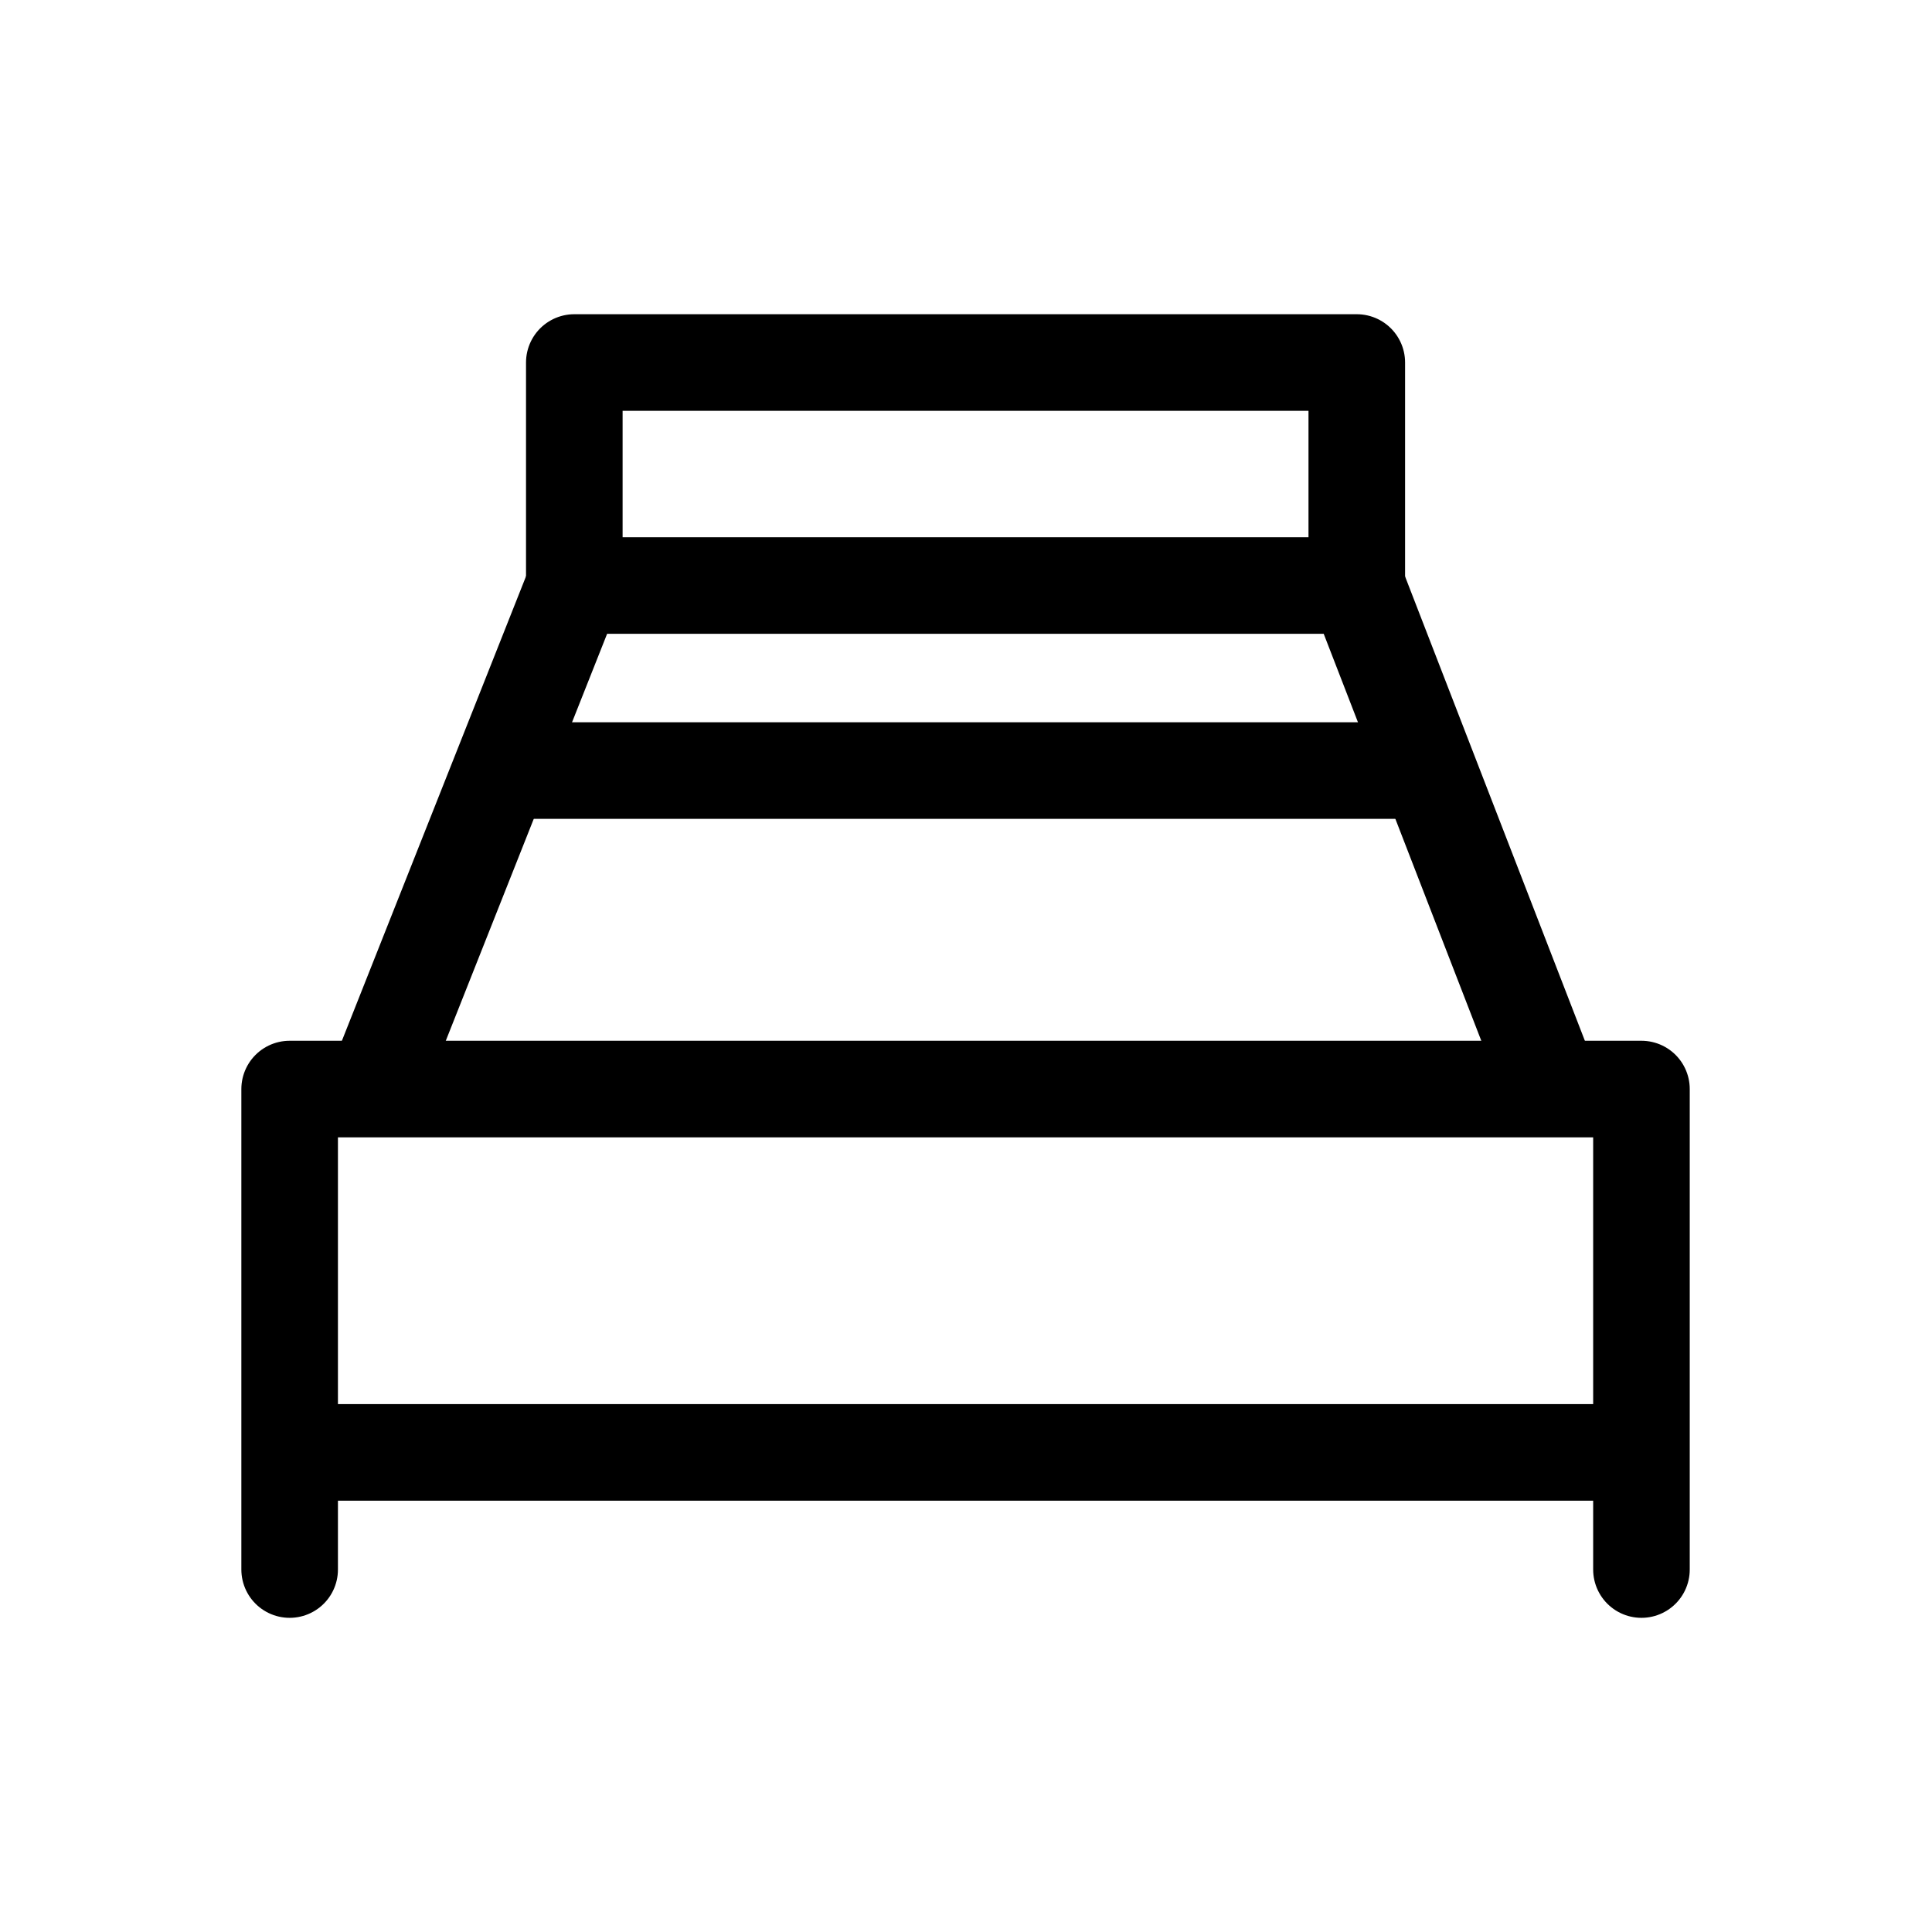 <?xml version="1.0" encoding="UTF-8" standalone="no"?>
<svg
   xmlns:dc="http://purl.org/dc/elements/1.1/"
   xmlns:cc="http://creativecommons.org/ns#"
   xmlns:rdf="http://www.w3.org/1999/02/22-rdf-syntax-ns#"
   xmlns:svg="http://www.w3.org/2000/svg"
   xmlns="http://www.w3.org/2000/svg"
   xmlns:sodipodi="http://sodipodi.sourceforge.net/DTD/sodipodi-0.dtd"
   xmlns:inkscape="http://www.inkscape.org/namespaces/inkscape"
   sodipodi:docname="beds.svg"
   width="800"
   height="800"
   viewBox="0 0 211.667 211.667"
   version="1.1"
   id="svg8"
   inkscape:version="1.0 (1.0+r73+1)">
  <defs
     id="defs2" />
  <sodipodi:namedview
     inkscape:window-maximized="1"
     inkscape:window-y="30"
     inkscape:window-x="0"
     inkscape:window-height="1013"
     inkscape:window-width="1920"
     inkscape:guide-bbox="true"
     showguides="true"
     id="base"
     pagecolor="#ffffff"
     bordercolor="#666666"
     borderopacity="1.0"
     inkscape:pageopacity="0.0"
     inkscape:pageshadow="2"
     inkscape:zoom="0.75306872"
     inkscape:cx="422.88197"
     inkscape:cy="438.99653"
     inkscape:document-units="px"
     inkscape:current-layer="layer1"
     inkscape:document-rotation="0"
     showgrid="false"
     units="px">
    <sodipodi:guide
       position="0,211.667"
       orientation="0,800"
       id="guide10" />
    <sodipodi:guide
       position="211.667,211.667"
       orientation="800,0"
       id="guide12" />
    <sodipodi:guide
       position="211.667,0"
       orientation="0,-800"
       id="guide14" />
    <sodipodi:guide
       position="0,0"
       orientation="-800,0"
       id="guide16" />
    <sodipodi:guide
       id="guide65"
       orientation="1,0"
       position="12.913,259.304" />
    <sodipodi:guide
       id="guide67"
       orientation="1,0"
       position="198.427,260.18" />
    <sodipodi:guide
       id="guide69"
       orientation="0,-1"
       position="-240.513,198.521" />
    <sodipodi:guide
       id="guide71"
       orientation="0,-1"
       position="-205.829,13.317" />
    <inkscape:grid
       id="grid77"
       type="xygrid" />
  </sodipodi:namedview>
  <g
     inkscape:label="Capa 1"
     inkscape:groupmode="layer"
     id="layer1">
    <g
       style="stroke-width:1.061"
       transform="matrix(0.942,0,0,0.942,-7.083,-5.917)"
       id="g1686">
      <g
         style="stroke-width:1.061"
         id="g1678"
         transform="translate(0,10.568)">
        <path
           id="path1101"
           d="M 41.206,178.257 V 122.375 H 198.427 v 55.882"
           style="fill:none;stroke:#000000;stroke-width:11.233;stroke-linecap:round;stroke-linejoin:round;stroke-miterlimit:4;stroke-dasharray:none;stroke-opacity:1" />
        <path
           id="path1103"
           d="M 41.362,164.633 H 197.776"
           style="fill:none;stroke:#000000;stroke-width:11.233;stroke-linecap:butt;stroke-linejoin:miter;stroke-miterlimit:4;stroke-dasharray:none;stroke-opacity:1" />
      </g>
      <path
         id="path1666"
         d="M 74.314,74.167 V 48.443 h 91.005 v 25.724"
         style="fill:none;stroke:#000000;stroke-width:11.233;stroke-linecap:round;stroke-linejoin:round;stroke-miterlimit:4;stroke-dasharray:none;stroke-opacity:1" />
      <path
         style="fill:none;stroke:#000000;stroke-width:11.233;stroke-linecap:butt;stroke-linejoin:miter;stroke-miterlimit:4;stroke-dasharray:none;stroke-opacity:1"
         d="M 51.385,132.219 74.314,74.38 h 18.582 52.004 20.42 l 22.237,57.423"
         id="path1668"
         sodipodi:nodetypes="cccccc" />
      <path
         style="fill:none;stroke:#000000;stroke-width:11.233;stroke-linecap:butt;stroke-linejoin:miter;stroke-miterlimit:4;stroke-dasharray:none;stroke-opacity:1"
         d="M 66.86,95.9 H 171.753"
         id="path1674" />
    </g>
  </g>
</svg>
